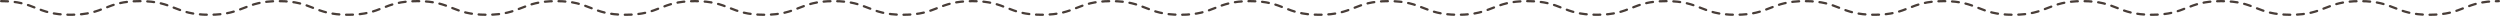 <?xml version="1.0" encoding="UTF-8"?><svg id="b" xmlns="http://www.w3.org/2000/svg" width="1101" height="7" viewBox="0 0 1101 7"><defs><style>.d{fill:none;stroke:#483d38;stroke-dasharray:0 0 3 3;stroke-linecap:round;stroke-linejoin:round;}</style></defs><g id="c"><path class="d" d="M.5.5c15.278,0,15.278,6,30.555,6S46.332.5,61.609.5s15.277,6,30.553,6S107.439.5,122.716.5s15.277,6,30.554,6,15.277-6,30.555-6,15.278,6,30.555,6,15.278-6,30.555-6,15.278,6,30.555,6,15.274-6,30.549-6,15.276,6,30.552,6,15.276-6,30.552-6,15.275,6,30.55,6,15.276-6,30.553-6,15.278,6,30.556,6,15.277-6,30.553-6,15.276,6,30.553,6,15.276-6,30.553-6,15.277,6,30.553,6,15.277-6,30.555-6,15.279,6,30.558,6,15.277-6,30.555-6,15.278,6,30.557,6,15.278-6,30.556-6,15.278,6,30.556,6,15.278-6,30.557-6,15.279,6,30.558,6,15.276-6,30.552-6,15.278,6,30.555,6,15.278-6,30.556-6,15.28,6,30.56,6,15.28-6,30.56-6,15.281,6,30.561,6,15.28-6,30.56-6,15.282,6,30.565,6,15.282-6,30.565-6"/></g></svg>